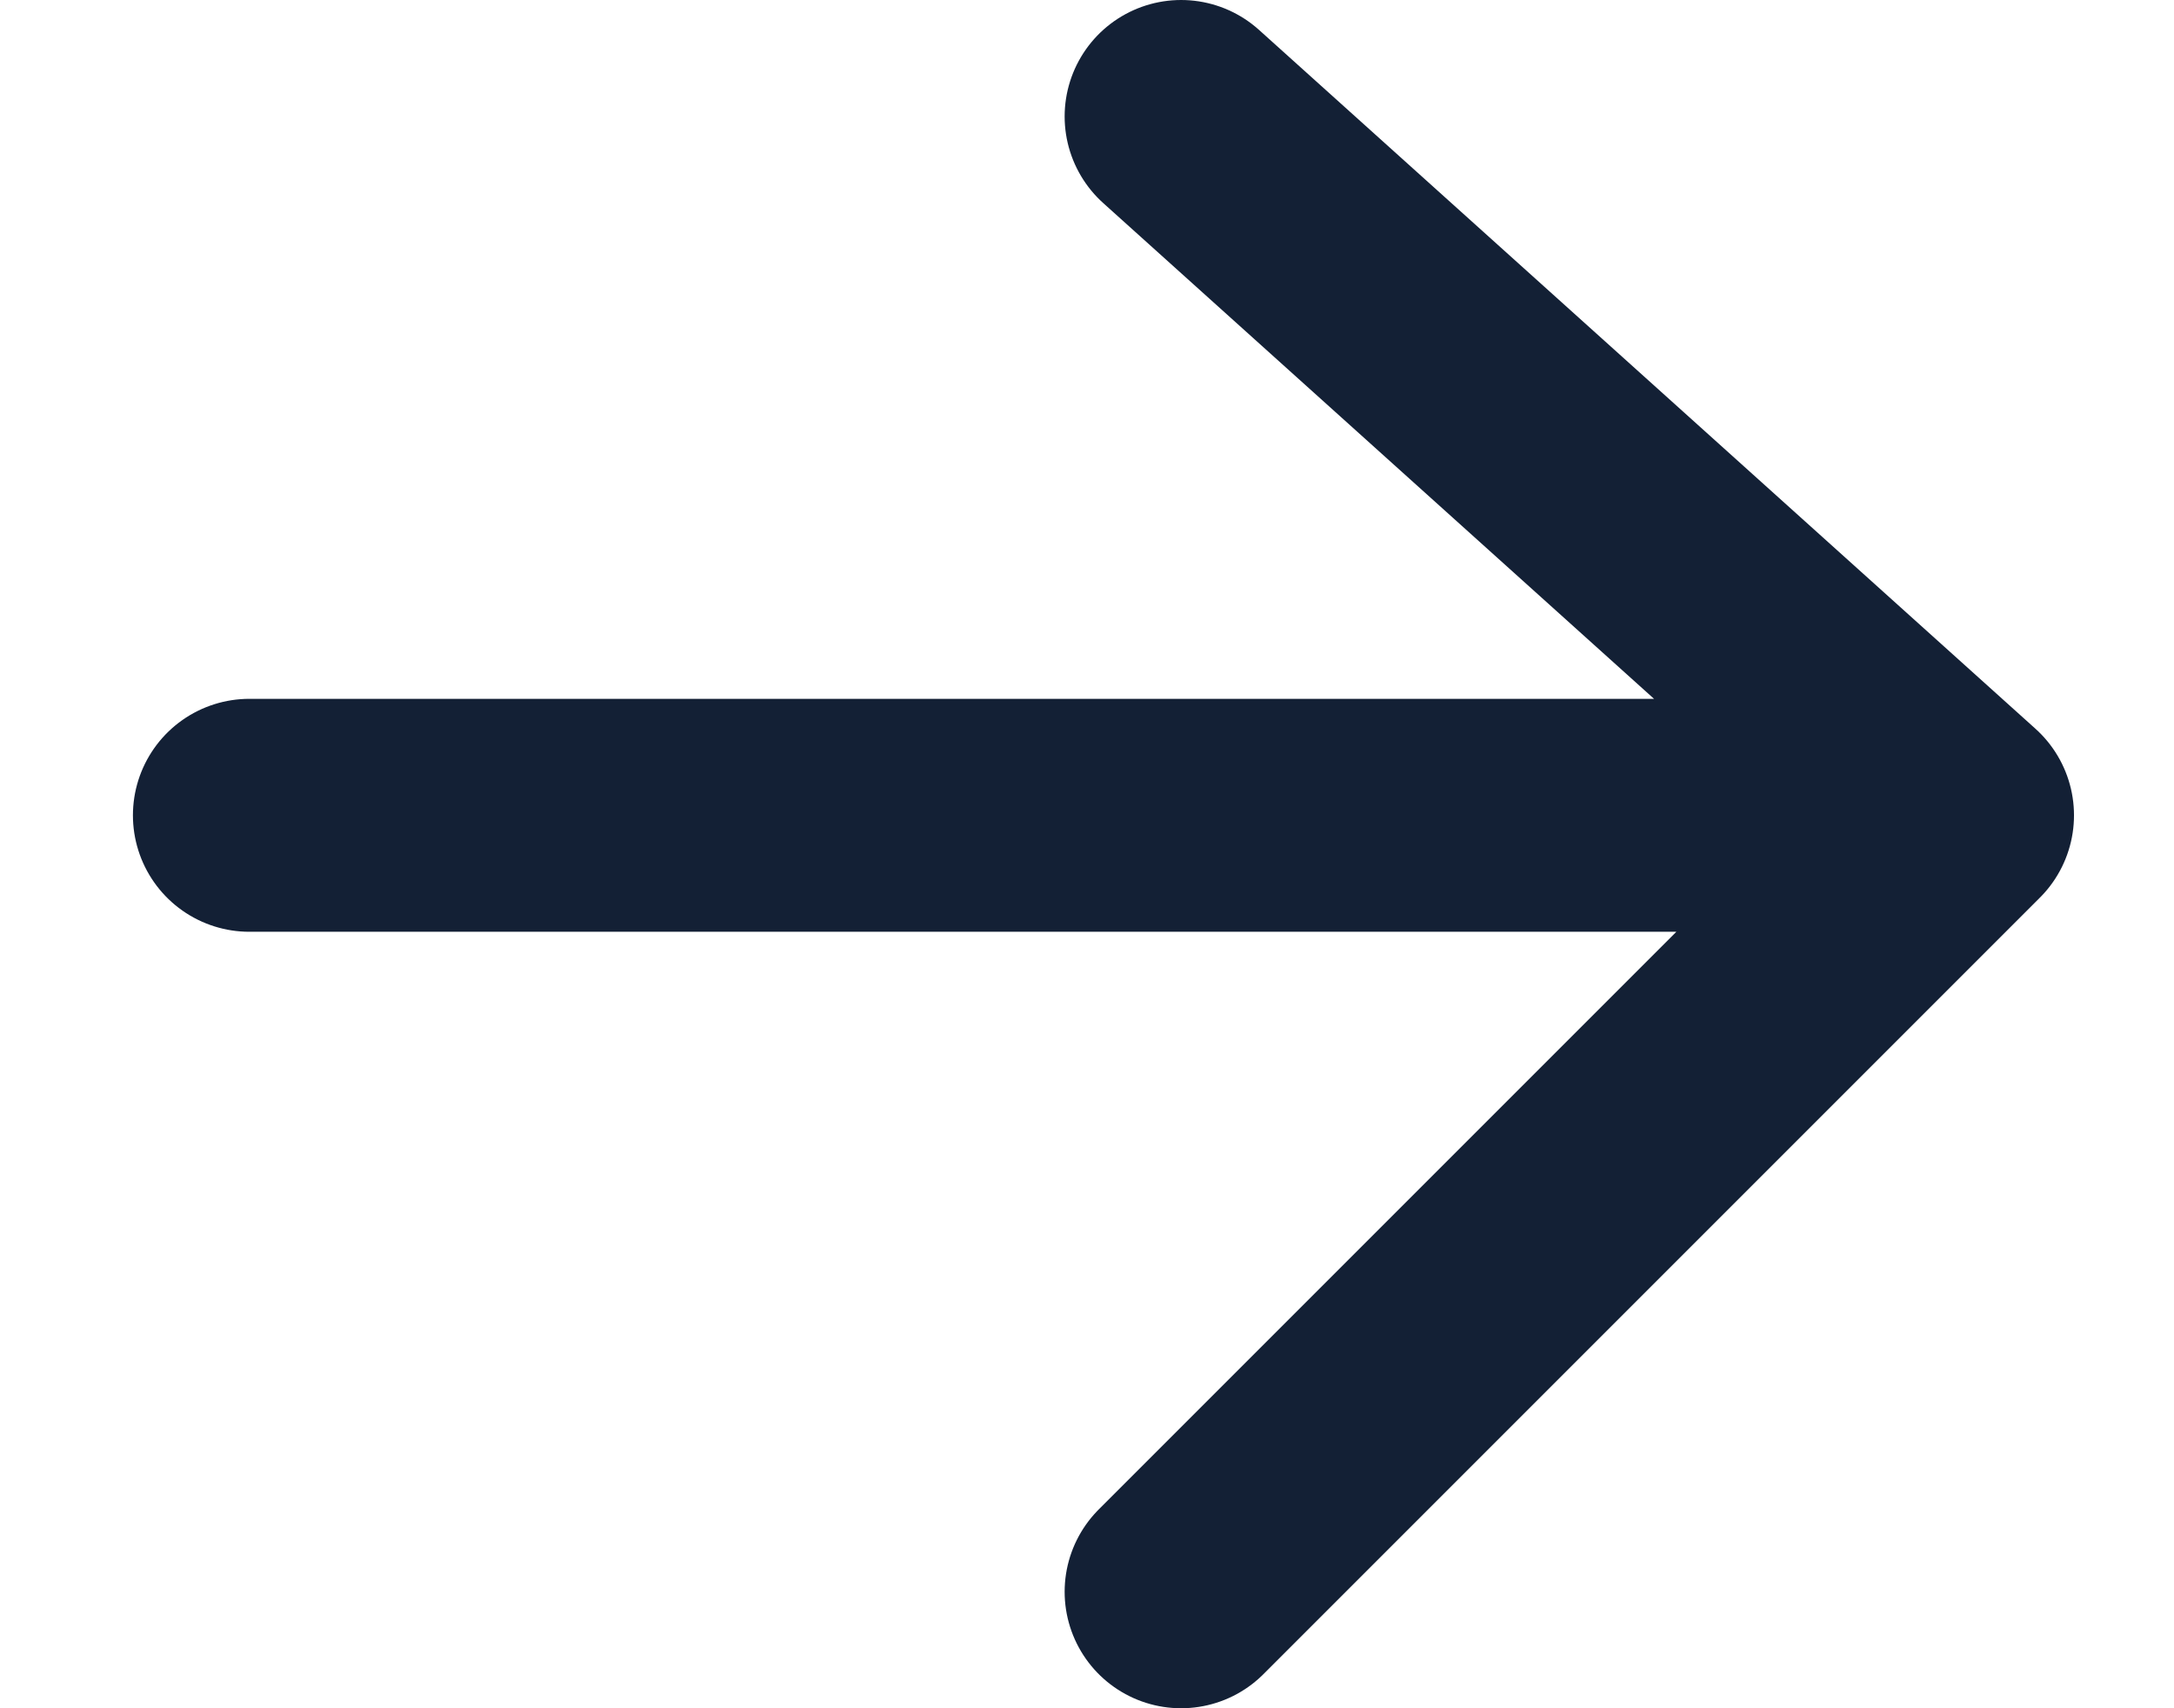 <svg width="14" height="11" viewBox="0 0 14 11" fill="none" xmlns="http://www.w3.org/2000/svg">
<path d="M1.606 5.25H12.606M12.606 5.25L7.606 0.75M12.606 5.25L7.606 10.25" stroke="#132035" stroke-width="1.5" stroke-linecap="round" stroke-linejoin="round"/>
</svg>
